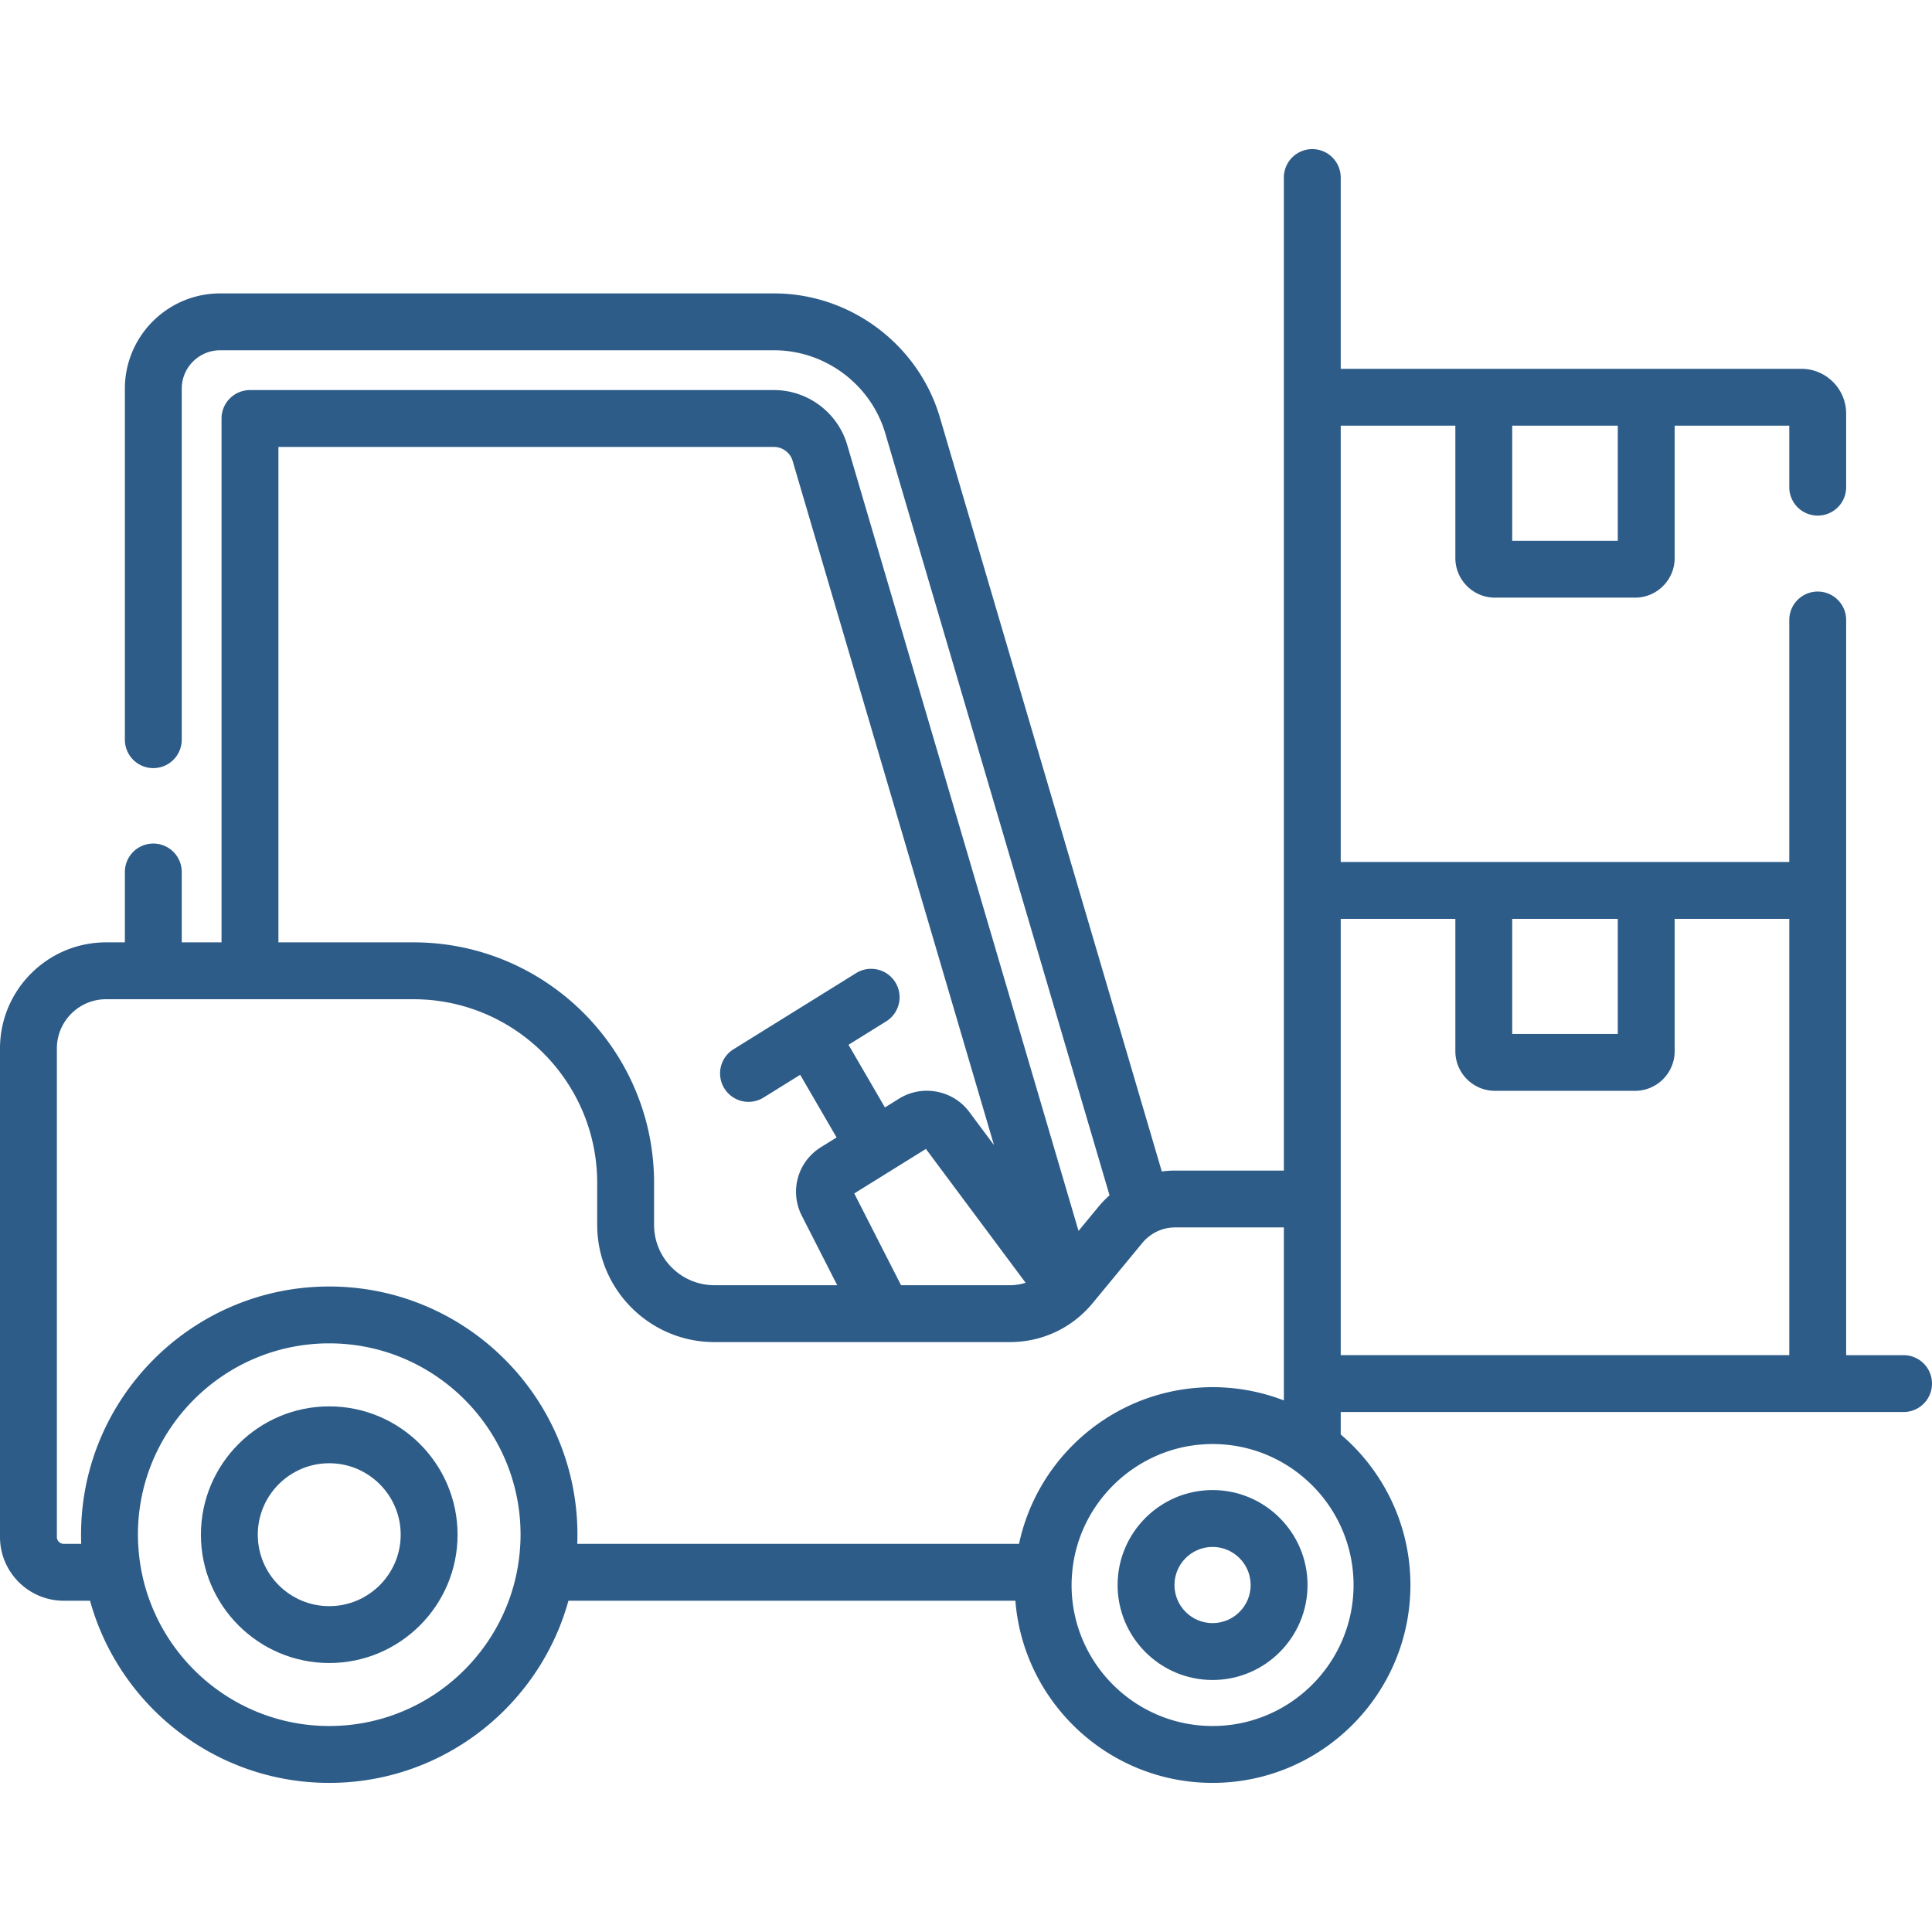 <svg xmlns="http://www.w3.org/2000/svg" version="1.1" xmlns:xlink="http://www.w3.org/1999/xlink" width="512" height="512" x="0" y="0" viewBox="0 0 512 512" style="enable-background:new 0 0 512 512" xml:space="preserve" class=""><g><path d="M504.464 359.131H489.25V164.304a7.536 7.536 0 0 0-15.072 0v64.131h-118.87V112.81h30.375v35.077c0 5.789 4.71 10.498 10.499 10.498h37.123c5.788 0 10.498-4.71 10.498-10.498V112.81h30.375v16.296a7.536 7.536 0 0 0 15.072 0v-19.497c0-6.545-5.325-11.87-11.87-11.87H355.308V47.054a7.536 7.536 0 0 0-15.072 0v263.159h-28.864a26.47 26.47 0 0 0-3.482.239l-58.812-199.837c-5.693-19.346-23.754-32.857-43.919-32.857H58.335c-13.919 0-25.243 11.324-25.243 25.243v93.022a7.536 7.536 0 0 0 15.072 0v-93.022c0-5.609 4.563-10.172 10.172-10.172h146.823c13.527 0 25.642 9.063 29.461 22.04l59.416 201.893c-.048.042-.091.089-.138.132-.395.354-.779.722-1.154 1.101-.119.121-.238.241-.355.365-.423.445-.837.901-1.231 1.378l-5.337 6.464-61.319-208.353c-2.508-8.521-10.462-14.473-19.344-14.473H66.246a7.536 7.536 0 0 0-7.536 7.536v138.824H48.164v-18.65a7.536 7.536 0 0 0-15.072 0v18.65h-4.981C12.611 249.736 0 262.347 0 277.848v129.465c0 9.317 7.58 16.897 16.897 16.897h6.964c7.684 27.796 33.184 48.272 63.391 48.272s55.706-20.476 63.39-48.272h118.445c2.131 26.972 24.745 48.272 52.254 48.272 28.912 0 52.435-23.522 52.435-52.435 0-15.964-7.18-30.274-18.469-39.899v-5.945h149.157a7.536 7.536 0 0 0 0-15.072zM400.754 112.81h27.977v30.504h-27.977V112.81zm-326.972 5.638h131.377c2.208 0 4.262 1.538 4.886 3.656l53.375 181.364-6.559-8.806c-4.299-5.773-12.457-7.321-18.572-3.523l-3.774 2.344-9.649-16.606 10.044-6.238a7.536 7.536 0 0 0-7.951-12.803l-32.521 20.198a7.536 7.536 0 1 0 7.952 12.803l9.668-6.005 9.649 16.606-4.13 2.565c-6.217 3.861-8.399 11.69-5.075 18.209l9.368 18.381h-32.55c-8.813 0-15.983-7.17-15.983-15.983v-11.117c0-35.156-28.601-63.758-63.758-63.758H73.782V118.448zm198.015 221.498c-.313.102-.63.191-.95.27l-.039.011c-.19.046-.384.078-.576.116a13.397 13.397 0 0 1-2.489.252h-28.96l-12.396-24.322 18.991-11.796 26.419 35.469zm-133.903 69.096c-.021.435-.054.872-.086 1.309-.021.3-.042.599-.068.897a50.933 50.933 0 0 1-.241 2.142c-.085.637-.18 1.273-.289 1.91-4.095 23.877-24.931 42.109-49.958 42.109-25.021 0-45.853-18.223-49.956-42.091a52.41 52.41 0 0 1-.296-1.955l-.045-.354a51.833 51.833 0 0 1-.193-1.782c-.024-.272-.043-.546-.063-.82a49.727 49.727 0 0 1-.091-1.381 50.976 50.976 0 0 1-.059-2.319c0-27.957 22.745-50.702 50.702-50.702 1.747 0 3.474.089 5.177.262 25.535 2.601 45.525 24.229 45.525 50.439.001.785-.023 1.562-.059 2.336zm15.085.091a63.46 63.46 0 0 0 .047-2.424c0-31.734-22.591-58.291-52.535-64.434a65.793 65.793 0 0 0-13.239-1.339c-36.267 0-65.773 29.505-65.773 65.773 0 .807.016 1.618.047 2.43h-4.628a1.828 1.828 0 0 1-1.826-1.826V277.848c0-7.19 5.85-13.04 13.04-13.04h81.465c26.846 0 48.686 21.841 48.686 48.686v11.117c0 17.124 13.931 31.054 31.054 31.054H267.743c.493 0 .985-.015 1.476-.041.313-.016.624-.046.936-.072.159-.014.319-.023.478-.04.44-.045.877-.103 1.313-.168l.042-.006a28.078 28.078 0 0 0 15.954-8.198c.011-.012.024-.021.035-.033l.024-.026.008-.008.011-.012.038-.041c.213-.221.424-.444.63-.672.292-.32.568-.634.82-.94l13.272-16.077c.252-.305.52-.593.799-.867.124-.121.258-.231.388-.346.155-.138.307-.278.469-.407.197-.156.404-.301.613-.444.099-.069.196-.141.297-.206.245-.157.499-.302.758-.441a11.11 11.11 0 0 1 5.268-1.339h28.864v45.833c-.291-.113-.587-.21-.88-.318l-.009-.003a53.01 53.01 0 0 0-2.355-.799l-.164-.051a51.93 51.93 0 0 0-2.229-.634l-.324-.084a53.006 53.006 0 0 0-2.095-.485l-.48-.101a51.721 51.721 0 0 0-1.971-.353c-.205-.033-.409-.069-.615-.1a51.23 51.23 0 0 0-1.883-.24c-.236-.026-.47-.058-.706-.081a51.974 51.974 0 0 0-1.901-.145c-.231-.014-.46-.036-.691-.047a53.187 53.187 0 0 0-2.592-.066c-.839 0-1.672.024-2.502.063-.343.016-.681.045-1.022.068-.468.032-.936.063-1.401.107-.454.043-.905.097-1.356.151-.323.039-.646.078-.967.123-.547.076-1.09.162-1.631.255-.181.031-.362.064-.543.097-20.873 3.805-37.472 19.997-41.863 40.662H152.979zm205.727 10.914c0 20.602-16.761 37.363-37.363 37.363s-37.363-16.761-37.363-37.363c0-.934.046-1.857.114-2.774l.005-.04c1.305-17.547 14.849-31.65 31.838-34.154.087-.013.176-.021.264-.034.494-.069.989-.132 1.488-.182.243-.024.489-.037.734-.056.356-.028.711-.06 1.069-.078.614-.03 1.231-.047 1.852-.047.588 0 1.172.017 1.753.044.16.007.32.019.48.028.446.026.89.06 1.332.102.145.014.29.027.434.043.559.06 1.116.128 1.667.213l.02.003c1.234.189 2.448.439 3.639.746h.002c16.103 4.155 28.035 18.803 28.035 36.186zm42.048-176.541h27.977v30.504h-27.977v-30.504zm-45.446 115.625V243.506h30.375v35.077c0 5.789 4.71 10.498 10.499 10.498h37.123c5.788 0 10.498-4.71 10.498-10.498v-35.077h30.375v115.625h-118.87z" fill="#2d5c88" opacity="1" data-original="#000000" class=""></path><path d="M87.252 372.702c-18.752 0-34.007 15.255-34.007 34.007s15.255 34.008 34.007 34.008 34.008-15.256 34.008-34.008c0-18.752-15.256-34.007-34.008-34.007zm0 52.943c-10.441 0-18.936-8.495-18.936-18.936s8.495-18.935 18.936-18.935c10.442 0 18.936 8.494 18.936 18.935 0 10.441-8.494 18.936-18.936 18.936zM321.343 394.88c-13.877 0-25.168 11.29-25.168 25.168 0 13.877 11.291 25.167 25.168 25.167s25.167-11.29 25.167-25.167c0-13.878-11.29-25.168-25.167-25.168zm0 35.263c-5.567 0-10.097-4.529-10.097-10.095 0-5.567 4.529-10.096 10.097-10.096 5.566 0 10.096 4.529 10.096 10.096 0 5.566-4.529 10.095-10.096 10.095z" fill="#2d5c88" opacity="1" data-original="#000000" class=""></path></g></svg>